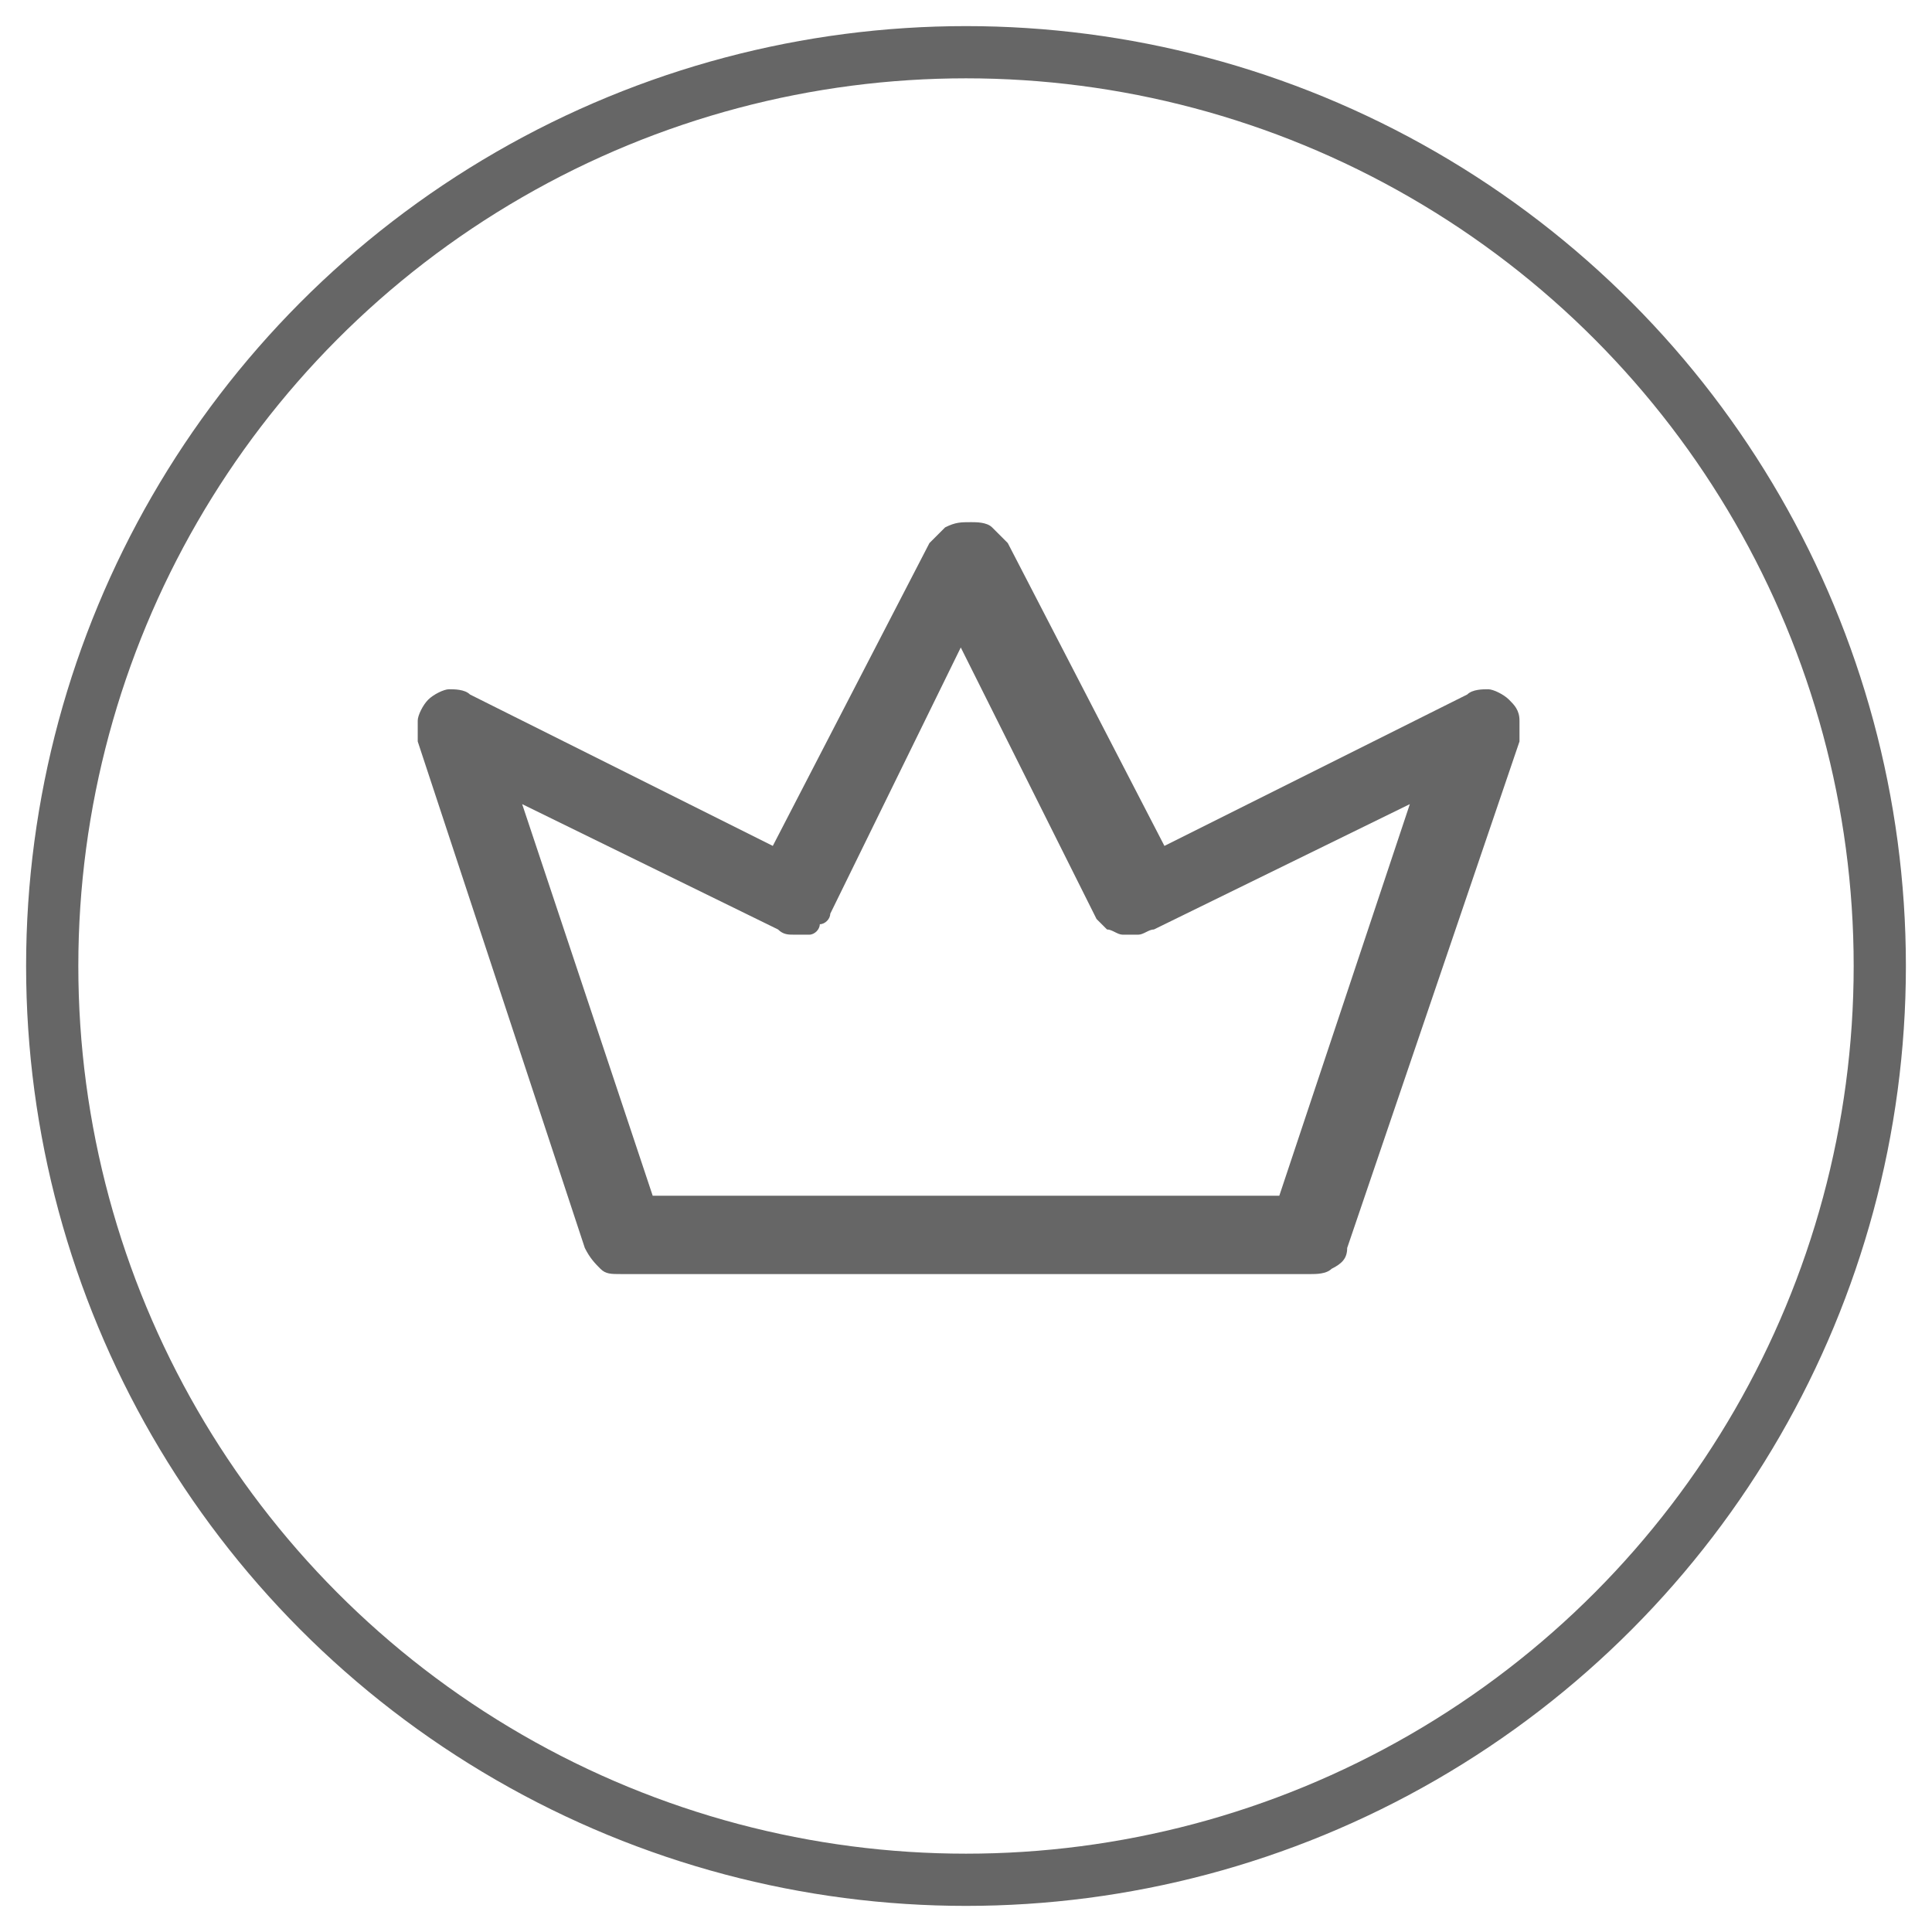 <svg width="37" height="37" viewBox="0 0 37 37" fill="none" xmlns="http://www.w3.org/2000/svg">
<path d="M25.1 24.4H11.9C11.7 24.4 11.6 24.4 11.5 24.3C11.4 24.2 11.3 24.1 11.2 23.9L8 14.2C8 14.1 8 13.9 8 13.8C8 13.7 8.1 13.5 8.2 13.4C8.3 13.3 8.5 13.2 8.6 13.2C8.7 13.2 8.9 13.2 9 13.3L14.8 16.2L17.8 10.4C17.9 10.3 18 10.2 18.1 10.1C18.3 10 18.4 10 18.6 10C18.7 10 18.9 10 19 10.1C19.1 10.2 19.2 10.3 19.3 10.4L22.3 16.2L28.1 13.3C28.2 13.2 28.4 13.2 28.5 13.2C28.6 13.2 28.8 13.3 28.9 13.4C29 13.5 29.1 13.6 29.1 13.8C29.1 13.9 29.1 14.1 29.1 14.2L25.8 23.9C25.8 24.1 25.7 24.2 25.5 24.3C25.4 24.4 25.2 24.4 25.1 24.4ZM12.5 22.9H24.5L27 15.4L22.1 17.8C22 17.8 21.9 17.9 21.8 17.9C21.7 17.9 21.6 17.9 21.5 17.9C21.4 17.9 21.3 17.8 21.2 17.8C21.1 17.7 21.1 17.7 21 17.6L18.4 12.4L15.9 17.5C15.9 17.6 15.8 17.7 15.7 17.7C15.7 17.8 15.6 17.9 15.5 17.9C15.4 17.9 15.3 17.9 15.2 17.9C15.1 17.9 15 17.9 14.9 17.8L10 15.4L12.5 22.9Z" fill="#666666"/>
<circle cx="18.5" cy="18.5" r="17.5" stroke="#666666"/>
</svg>
